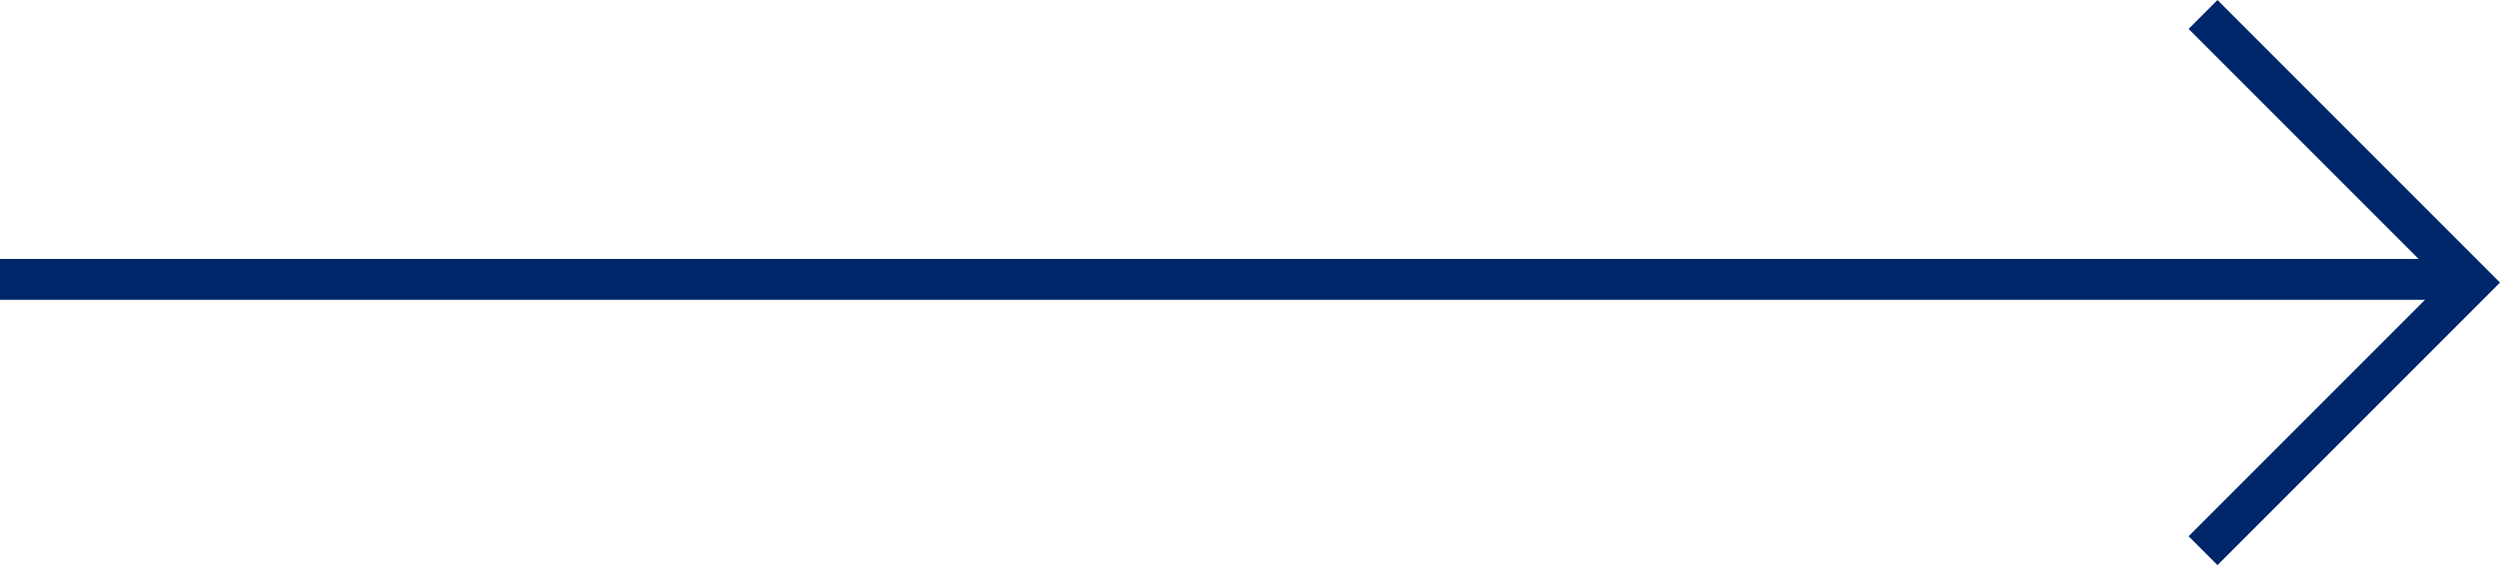 <svg xmlns="http://www.w3.org/2000/svg" width="61.207" height="13.836" viewBox="0 0 61.207 13.836">
  <g id="arrow" transform="translate(-584.5 -3937.66)">
    <line id="線_2541" data-name="線 2541" x2="60" transform="translate(584.5 3944.5)" fill="none" stroke="#00266a" stroke-width="1"/>
    <path id="パス_25343" data-name="パス 25343" d="M9932.436,8408.014l6.564,6.564-6.564,6.564" transform="translate(-9294 -4470)" fill="none" stroke="#00266a" stroke-width="1"/>
  </g>
</svg>
